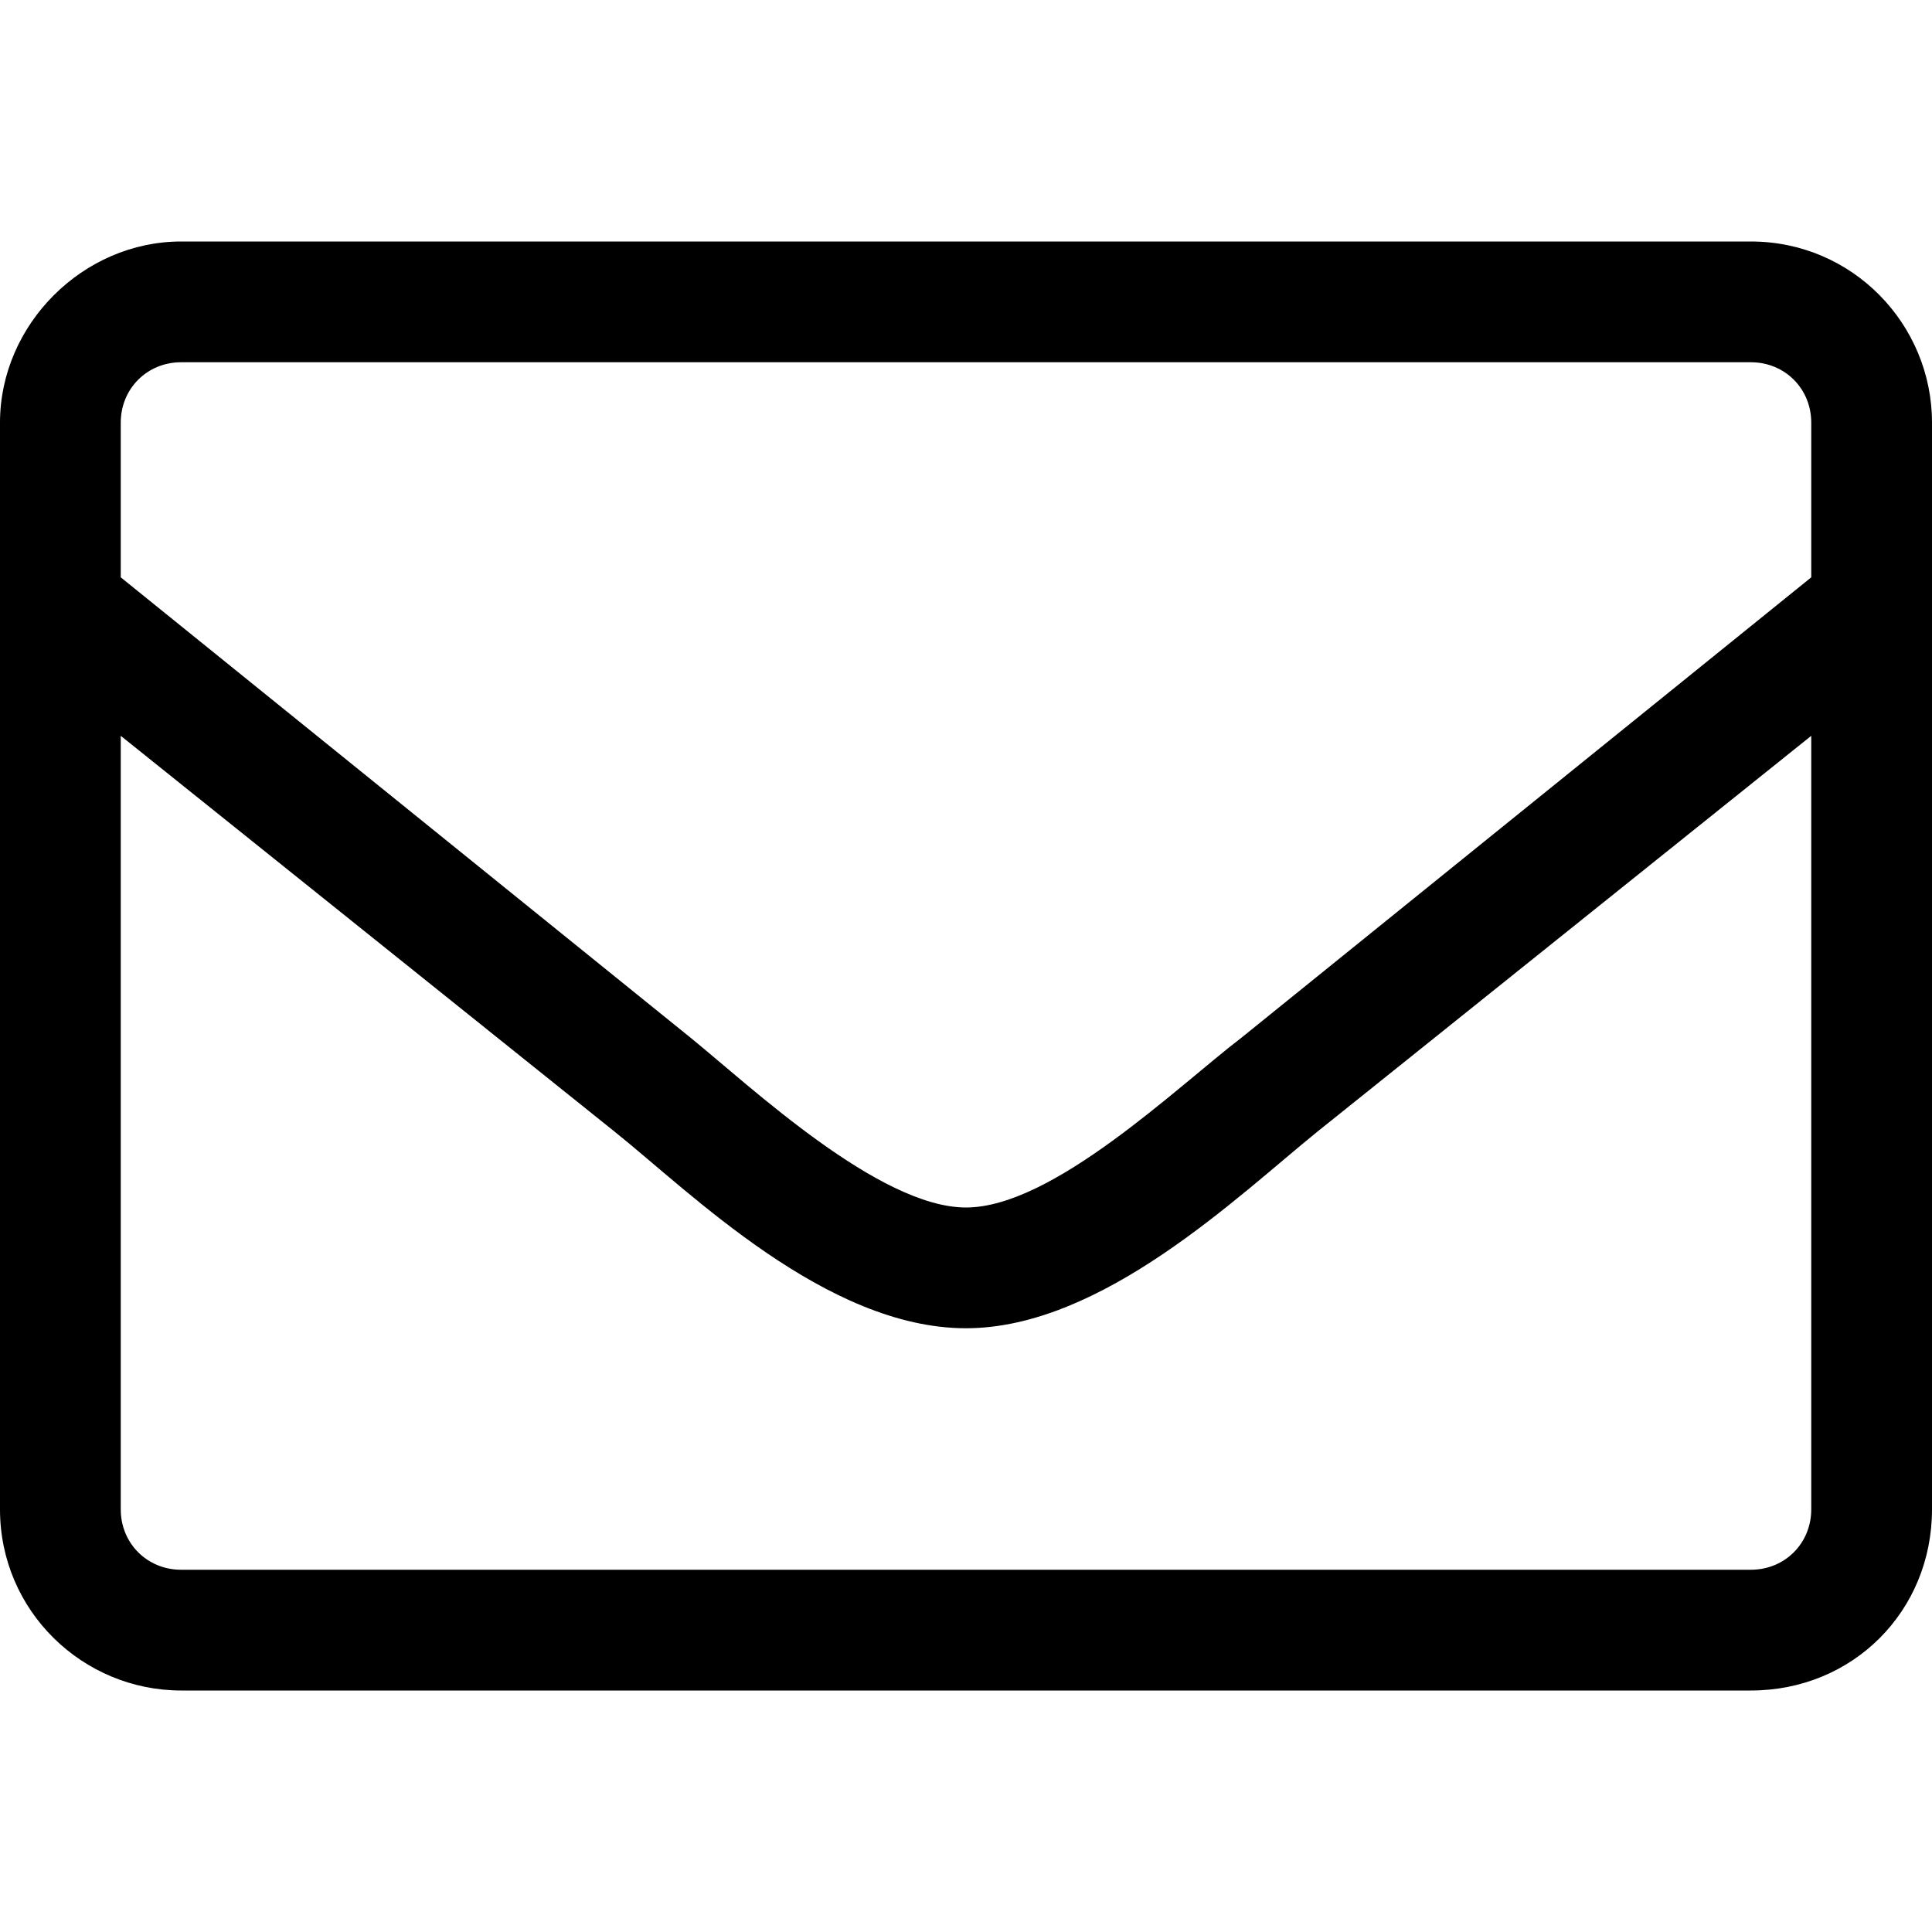 <svg xmlns="http://www.w3.org/2000/svg" viewBox="0 0 512 512"><style>@media(prefers-color-scheme:dark){svg{fill: #fff;}}</style><path d="M464 64H48C22 64 0 86 0 112v288c0 27 22 48 48 48h416c27 0 48-21 48-48V112c0-26-21-48-48-48zM48 96h416c9 0 16 7 16 16v41L329 275c-17 13-50 45-73 45s-57-32-73-45L32 153v-41c0-9 7-16 16-16zm416 320H48c-9 0-16-7-16-16V195l131 105c20 16 56 52 93 52 36 0 72-35 93-52l131-105v205c0 9-7 16-16 16z"/></svg>
